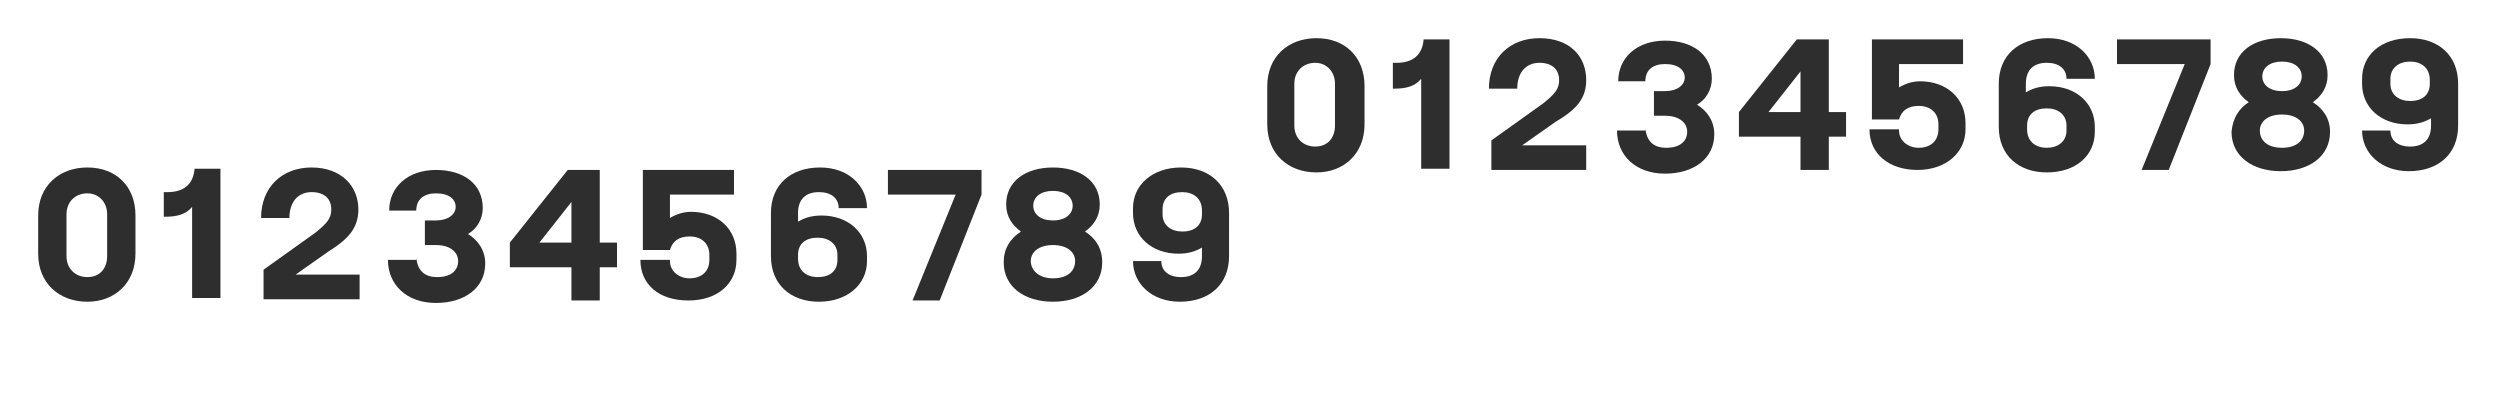 <?xml version="1.0" encoding="utf-8"?>
<!-- Generator: Adobe Illustrator 26.3.1, SVG Export Plug-In . SVG Version: 6.00 Build 0)  -->
<svg version="1.1" id="Calque_1" xmlns="http://www.w3.org/2000/svg" xmlns:xlink="http://www.w3.org/1999/xlink" x="0px" y="0px"
	 viewBox="0 0 203 32.6" style="enable-background:new 0 0 203 32.6;" xml:space="preserve">
<style type="text/css">
	.st0{fill:#2E2E2E;}
</style>
<g>
	<path class="st0" d="M3.1,17.5c0-2.4,1.7-3.9,4-3.9c2.3,0,3.9,1.5,3.9,3.9v3.1c0,2.4-1.7,3.9-3.9,3.9c-2.3,0-4-1.5-4-3.9V17.5z
		 M5.4,20.8c0,1,0.7,1.7,1.7,1.7c1,0,1.6-0.7,1.6-1.7v-3.4c0-1-0.7-1.7-1.6-1.7c-1,0-1.7,0.7-1.7,1.7V20.8z"/>
	<path class="st0" d="M13.3,17.7v-2.1h0.3c1.4,0,2.1-0.7,2.2-1.9h2.1v10.5h-2.3v-7.4c-0.5,0.6-1.2,0.8-2.2,0.8H13.3z"/>
	<path class="st0" d="M21.4,24.3v-2.4l4.2-3c1-0.8,1.3-1.2,1.3-1.9c0-0.8-0.5-1.4-1.6-1.4c-1.1,0-1.8,0.8-1.8,2.1h-2.3
		c0-2.5,1.7-4.1,4.1-4.1c2.4,0,3.8,1.5,3.8,3.4c0,1.5-0.8,2.4-2.4,3.4L24,22.3h5.2v2H21.4z"/>
	<path class="st0" d="M33.8,20.9c0.1,1.1,0.7,1.6,1.7,1.6c1.2,0,1.7-0.6,1.7-1.3s-0.6-1.3-1.8-1.3h-0.9v-2h0.9c1,0,1.6-0.5,1.6-1.1
		s-0.5-1.1-1.6-1.1c-1,0-1.6,0.5-1.6,1.4h-2.2c0-1.9,1.5-3.3,3.8-3.3c2.2,0,3.8,1.1,3.8,3.1c0,0.9-0.5,1.7-1.2,2.1
		c0.8,0.5,1.4,1.3,1.4,2.4c0,2-1.7,3.2-4,3.2c-2.4,0-3.9-1.5-3.9-3.5H33.8z"/>
	<path class="st0" d="M41.4,21.7v-2l4.7-5.9h2.6v5.9h1.4v2h-1.4v2.7h-2.3v-2.7H41.4z M43.8,19.7h2.6v-3.3L43.8,19.7z"/>
	<path class="st0" d="M54.4,21.2c0,0.8,0.7,1.4,1.6,1.4s1.6-0.5,1.6-1.5v-0.4c0-0.9-0.6-1.5-1.6-1.5c-0.9,0-1.4,0.4-1.6,1.1h-2.2
		v-6.5h7.4v2h-5.2v1.9c0.5-0.3,1.1-0.5,1.7-0.5c2.2,0,3.7,1.4,3.7,3.4v0.5c0,1.9-1.5,3.3-3.9,3.3s-3.9-1.3-3.9-3.3H54.4z"/>
	<path class="st0" d="M62.6,17.3c0-2.3,1.6-3.7,4-3.7c2.3,0,3.8,1.5,3.8,3.3h-2.3c0-0.8-0.6-1.3-1.6-1.3c-1.1,0-1.7,0.6-1.7,1.7V18
		c0.5-0.3,1.1-0.5,1.9-0.5c2.2,0,3.7,1.4,3.7,3.3v0.4c0,1.9-1.6,3.3-3.9,3.3c-2.3,0-3.9-1.4-3.9-3.7V17.3z M64.8,21
		c0,1,0.7,1.5,1.6,1.5c1,0,1.6-0.5,1.6-1.4v-0.4c0-0.9-0.7-1.4-1.6-1.4c-1,0-1.6,0.5-1.6,1.4V21z"/>
	<path class="st0" d="M72.1,15.8v-2h7.6v2l-3.4,8.6h-2.2l3.5-8.6H72.1z"/>
	<path class="st0" d="M82.9,18.8c-0.7-0.5-1.2-1.2-1.2-2.2c0-1.9,1.6-3,3.8-3s3.8,1.1,3.8,3c0,1-0.5,1.7-1.2,2.2
		c0.8,0.5,1.4,1.3,1.4,2.5c0,2-1.7,3.2-4,3.2s-4-1.2-4-3.2C81.5,20.2,82,19.4,82.9,18.8z M85.5,22.6c1.2,0,1.8-0.6,1.8-1.4
		c0-0.7-0.6-1.3-1.8-1.3s-1.8,0.6-1.8,1.3C83.7,21.9,84.3,22.6,85.5,22.6z M85.5,17.9c1,0,1.6-0.5,1.6-1.2c0-0.7-0.6-1.2-1.6-1.2
		s-1.6,0.5-1.6,1.2C83.9,17.4,84.5,17.9,85.5,17.9z"/>
	<path class="st0" d="M99.8,20.8c0,2.3-1.6,3.7-4,3.7c-2.3,0-3.8-1.5-3.8-3.3h2.3c0,0.8,0.6,1.3,1.6,1.3c1.1,0,1.7-0.6,1.7-1.7v-0.7
		c-0.5,0.3-1.1,0.5-1.9,0.5c-2.2,0-3.7-1.4-3.7-3.3v-0.4c0-1.9,1.6-3.3,3.9-3.3c2.3,0,3.9,1.4,3.9,3.7V20.8z M97.6,17.1
		c0-1-0.7-1.5-1.6-1.5c-1,0-1.6,0.5-1.6,1.4v0.4c0,0.9,0.7,1.4,1.6,1.4c1,0,1.6-0.5,1.6-1.4V17.1z"/>
	<path class="st0" d="M102.9,7c0-2.4,1.7-3.9,4-3.9c2.3,0,3.9,1.5,3.9,3.9v3.1c0,2.4-1.7,3.9-3.9,3.9c-2.3,0-4-1.5-4-3.9V7z
		 M105.1,10.2c0,1,0.7,1.7,1.7,1.7c1,0,1.6-0.7,1.6-1.7V6.8c0-1-0.7-1.7-1.6-1.7c-1,0-1.7,0.7-1.7,1.7V10.2z"/>
	<path class="st0" d="M113.1,7.2V5.1h0.3c1.4,0,2.1-0.7,2.2-1.9h2.1v10.5h-2.3V6.4c-0.5,0.6-1.2,0.8-2.2,0.8H113.1z"/>
	<path class="st0" d="M121.1,13.8v-2.4l4.2-3c1-0.8,1.3-1.2,1.3-1.9c0-0.8-0.5-1.4-1.6-1.4c-1.1,0-1.8,0.8-1.8,2.1h-2.3
		c0-2.5,1.7-4.1,4.1-4.1c2.5,0,3.8,1.5,3.8,3.4c0,1.5-0.8,2.4-2.5,3.4l-2.7,1.9h5.2v2H121.1z"/>
	<path class="st0" d="M133.6,10.4c0.1,1.1,0.7,1.6,1.7,1.6c1.2,0,1.7-0.6,1.7-1.3s-0.6-1.3-1.8-1.3h-0.9v-2h0.9c1,0,1.6-0.5,1.6-1.1
		s-0.5-1.1-1.6-1.1c-1,0-1.6,0.5-1.6,1.4h-2.2c0-1.9,1.5-3.3,3.8-3.3c2.2,0,3.8,1.1,3.8,3.1c0,0.9-0.5,1.7-1.2,2.1
		c0.8,0.5,1.4,1.3,1.4,2.4c0,2-1.7,3.2-4,3.2c-2.4,0-3.9-1.5-3.9-3.5H133.6z"/>
	<path class="st0" d="M141.2,11.1v-2l4.7-5.9h2.6v5.9h1.4v2h-1.4v2.7h-2.3v-2.7H141.2z M143.6,9.1h2.6V5.8L143.6,9.1z"/>
	<path class="st0" d="M154.2,10.6c0,0.8,0.7,1.4,1.6,1.4s1.6-0.5,1.6-1.5v-0.4c0-0.9-0.6-1.5-1.6-1.5c-0.9,0-1.4,0.4-1.6,1.1h-2.2
		V3.2h7.4v2h-5.2v1.9c0.5-0.3,1.1-0.5,1.7-0.5c2.2,0,3.7,1.4,3.7,3.4v0.5c0,1.9-1.6,3.3-3.9,3.3s-3.9-1.3-3.9-3.3H154.2z"/>
	<path class="st0" d="M162.3,6.8c0-2.3,1.6-3.7,4-3.7c2.3,0,3.8,1.5,3.8,3.3h-2.3c0-0.8-0.6-1.3-1.6-1.3c-1.1,0-1.7,0.6-1.7,1.7v0.7
		c0.5-0.3,1.1-0.5,1.9-0.5c2.2,0,3.7,1.4,3.7,3.3v0.4c0,1.9-1.5,3.3-3.9,3.3c-2.3,0-3.9-1.4-3.9-3.7V6.8z M164.6,10.5
		c0,1,0.7,1.5,1.6,1.5s1.6-0.5,1.6-1.4v-0.4c0-0.9-0.7-1.4-1.6-1.4c-1,0-1.6,0.5-1.6,1.4V10.5z"/>
	<path class="st0" d="M171.9,5.2v-2h7.6v2l-3.4,8.6h-2.2l3.5-8.6H171.9z"/>
	<path class="st0" d="M182.6,8.3c-0.7-0.5-1.2-1.2-1.2-2.2c0-1.9,1.6-3,3.8-3s3.8,1.1,3.8,3c0,1-0.5,1.7-1.2,2.2
		c0.8,0.5,1.4,1.3,1.4,2.4c0,2-1.7,3.2-4,3.2s-4-1.2-4-3.2C181.3,9.6,181.8,8.8,182.6,8.3z M185.3,12c1.2,0,1.8-0.6,1.8-1.4
		c0-0.7-0.6-1.3-1.8-1.3s-1.8,0.6-1.8,1.3C183.5,11.4,184.1,12,185.3,12z M185.3,7.4c1,0,1.6-0.5,1.6-1.2c0-0.7-0.6-1.2-1.6-1.2
		s-1.6,0.5-1.6,1.2C183.7,6.9,184.3,7.4,185.3,7.4z"/>
	<path class="st0" d="M199.6,10.2c0,2.3-1.6,3.7-4,3.7c-2.3,0-3.8-1.5-3.8-3.3h2.3c0,0.8,0.6,1.3,1.6,1.3c1.1,0,1.7-0.6,1.7-1.7V9.6
		c-0.5,0.3-1.1,0.5-1.9,0.5c-2.2,0-3.7-1.4-3.7-3.3V6.4c0-1.9,1.5-3.3,3.9-3.3c2.3,0,3.9,1.4,3.9,3.7V10.2z M197.3,6.5
		c0-1-0.7-1.5-1.6-1.5s-1.6,0.5-1.6,1.4v0.4c0,0.9,0.7,1.4,1.6,1.4c1,0,1.6-0.5,1.6-1.4V6.5z"/>
</g>
</svg>
